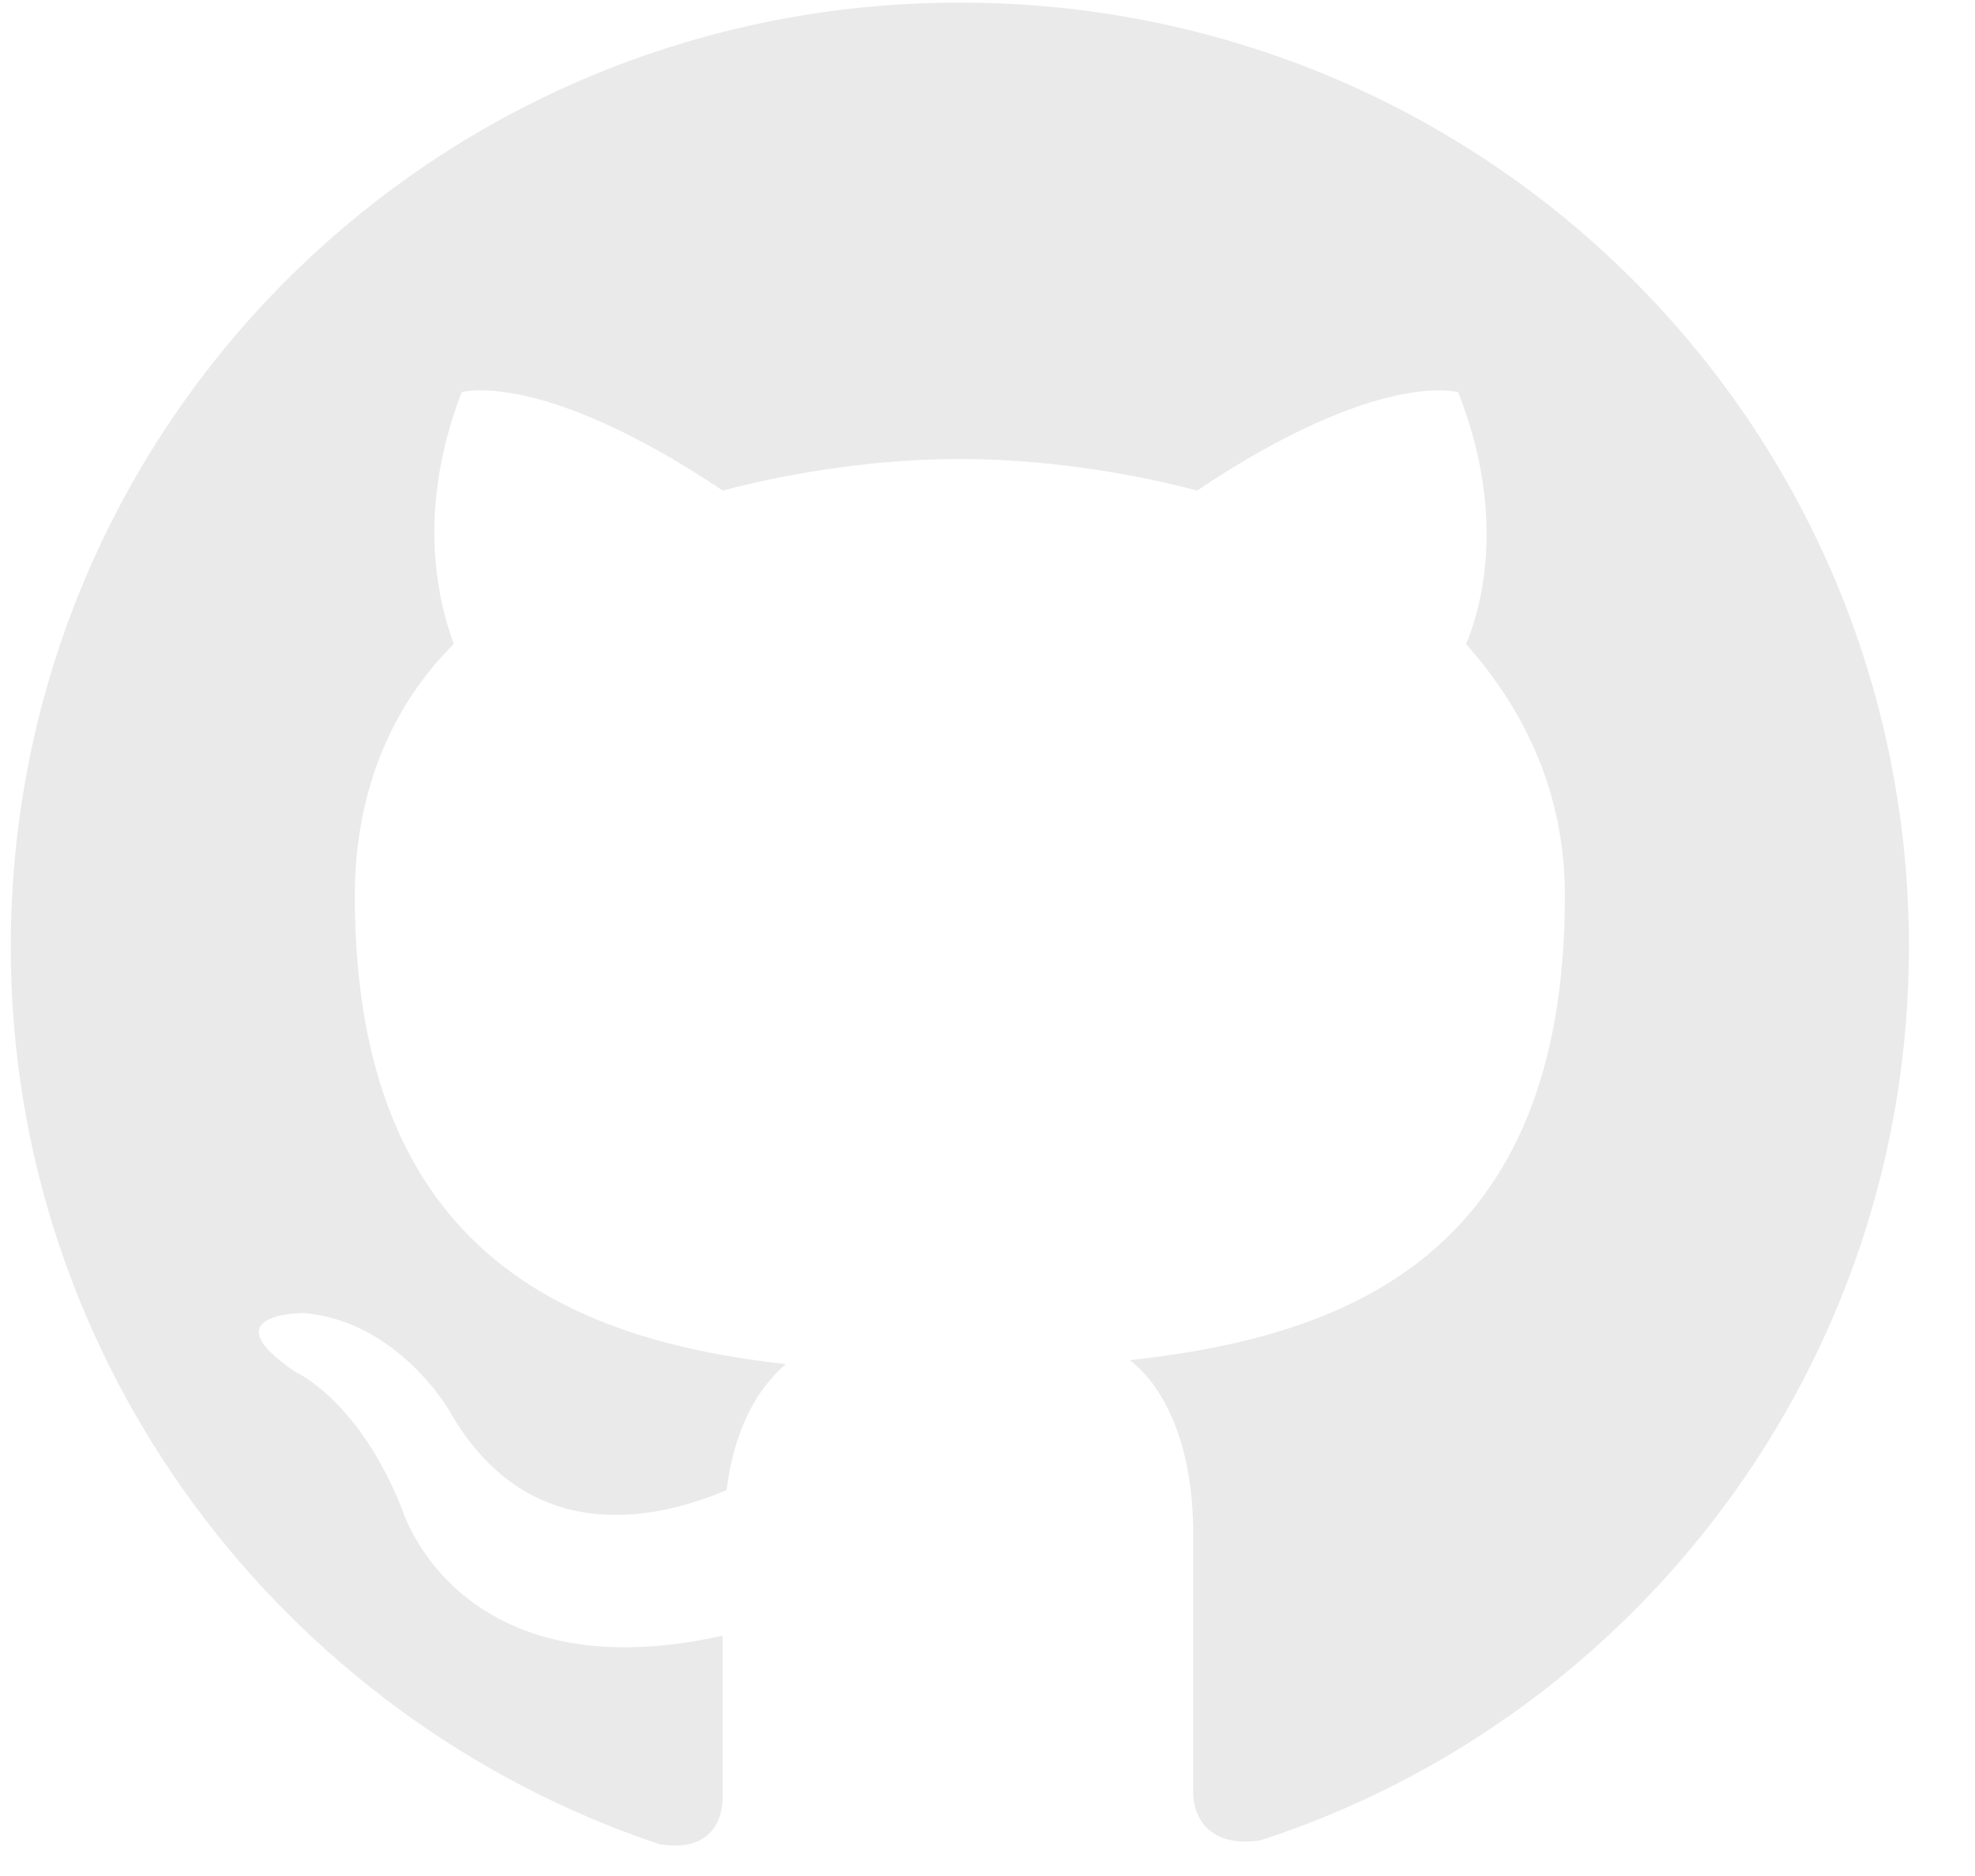 <svg width="20" height="19" viewBox="0 0 20 19" fill="none" xmlns="http://www.w3.org/2000/svg">
<path fill-rule="evenodd" clip-rule="evenodd" d="M9.72 0.026C4.394 0.026 0.109 4.291 0.109 9.591C0.109 13.816 2.873 17.403 6.677 18.678C7.157 18.758 7.318 18.479 7.318 18.2C7.318 17.961 7.318 17.363 7.318 16.566C4.635 17.164 4.074 15.291 4.074 15.291C3.633 14.175 2.993 13.896 2.993 13.896C2.112 13.298 3.073 13.298 3.073 13.298C4.034 13.378 4.554 14.294 4.554 14.294C5.395 15.769 6.797 15.331 7.358 15.091C7.438 14.454 7.678 14.055 7.958 13.816C5.836 13.577 3.593 12.74 3.593 9.073C3.593 8.037 3.954 7.16 4.595 6.523C4.514 6.284 4.154 5.327 4.675 3.972C4.675 3.972 5.476 3.733 7.318 4.968C8.079 4.769 8.919 4.649 9.72 4.649C10.521 4.649 11.362 4.769 12.123 4.968C13.965 3.733 14.766 3.972 14.766 3.972C15.287 5.287 14.966 6.244 14.846 6.523C15.447 7.2 15.847 8.037 15.847 9.073C15.847 12.74 13.605 13.537 11.442 13.776C11.803 14.055 12.083 14.653 12.083 15.53C12.083 16.805 12.083 17.841 12.083 18.16C12.083 18.399 12.243 18.718 12.764 18.639C16.568 17.403 19.331 13.816 19.331 9.591C19.331 4.291 15.046 0.026 9.72 0.026Z" fill="#EAEAEA"/>
</svg>

